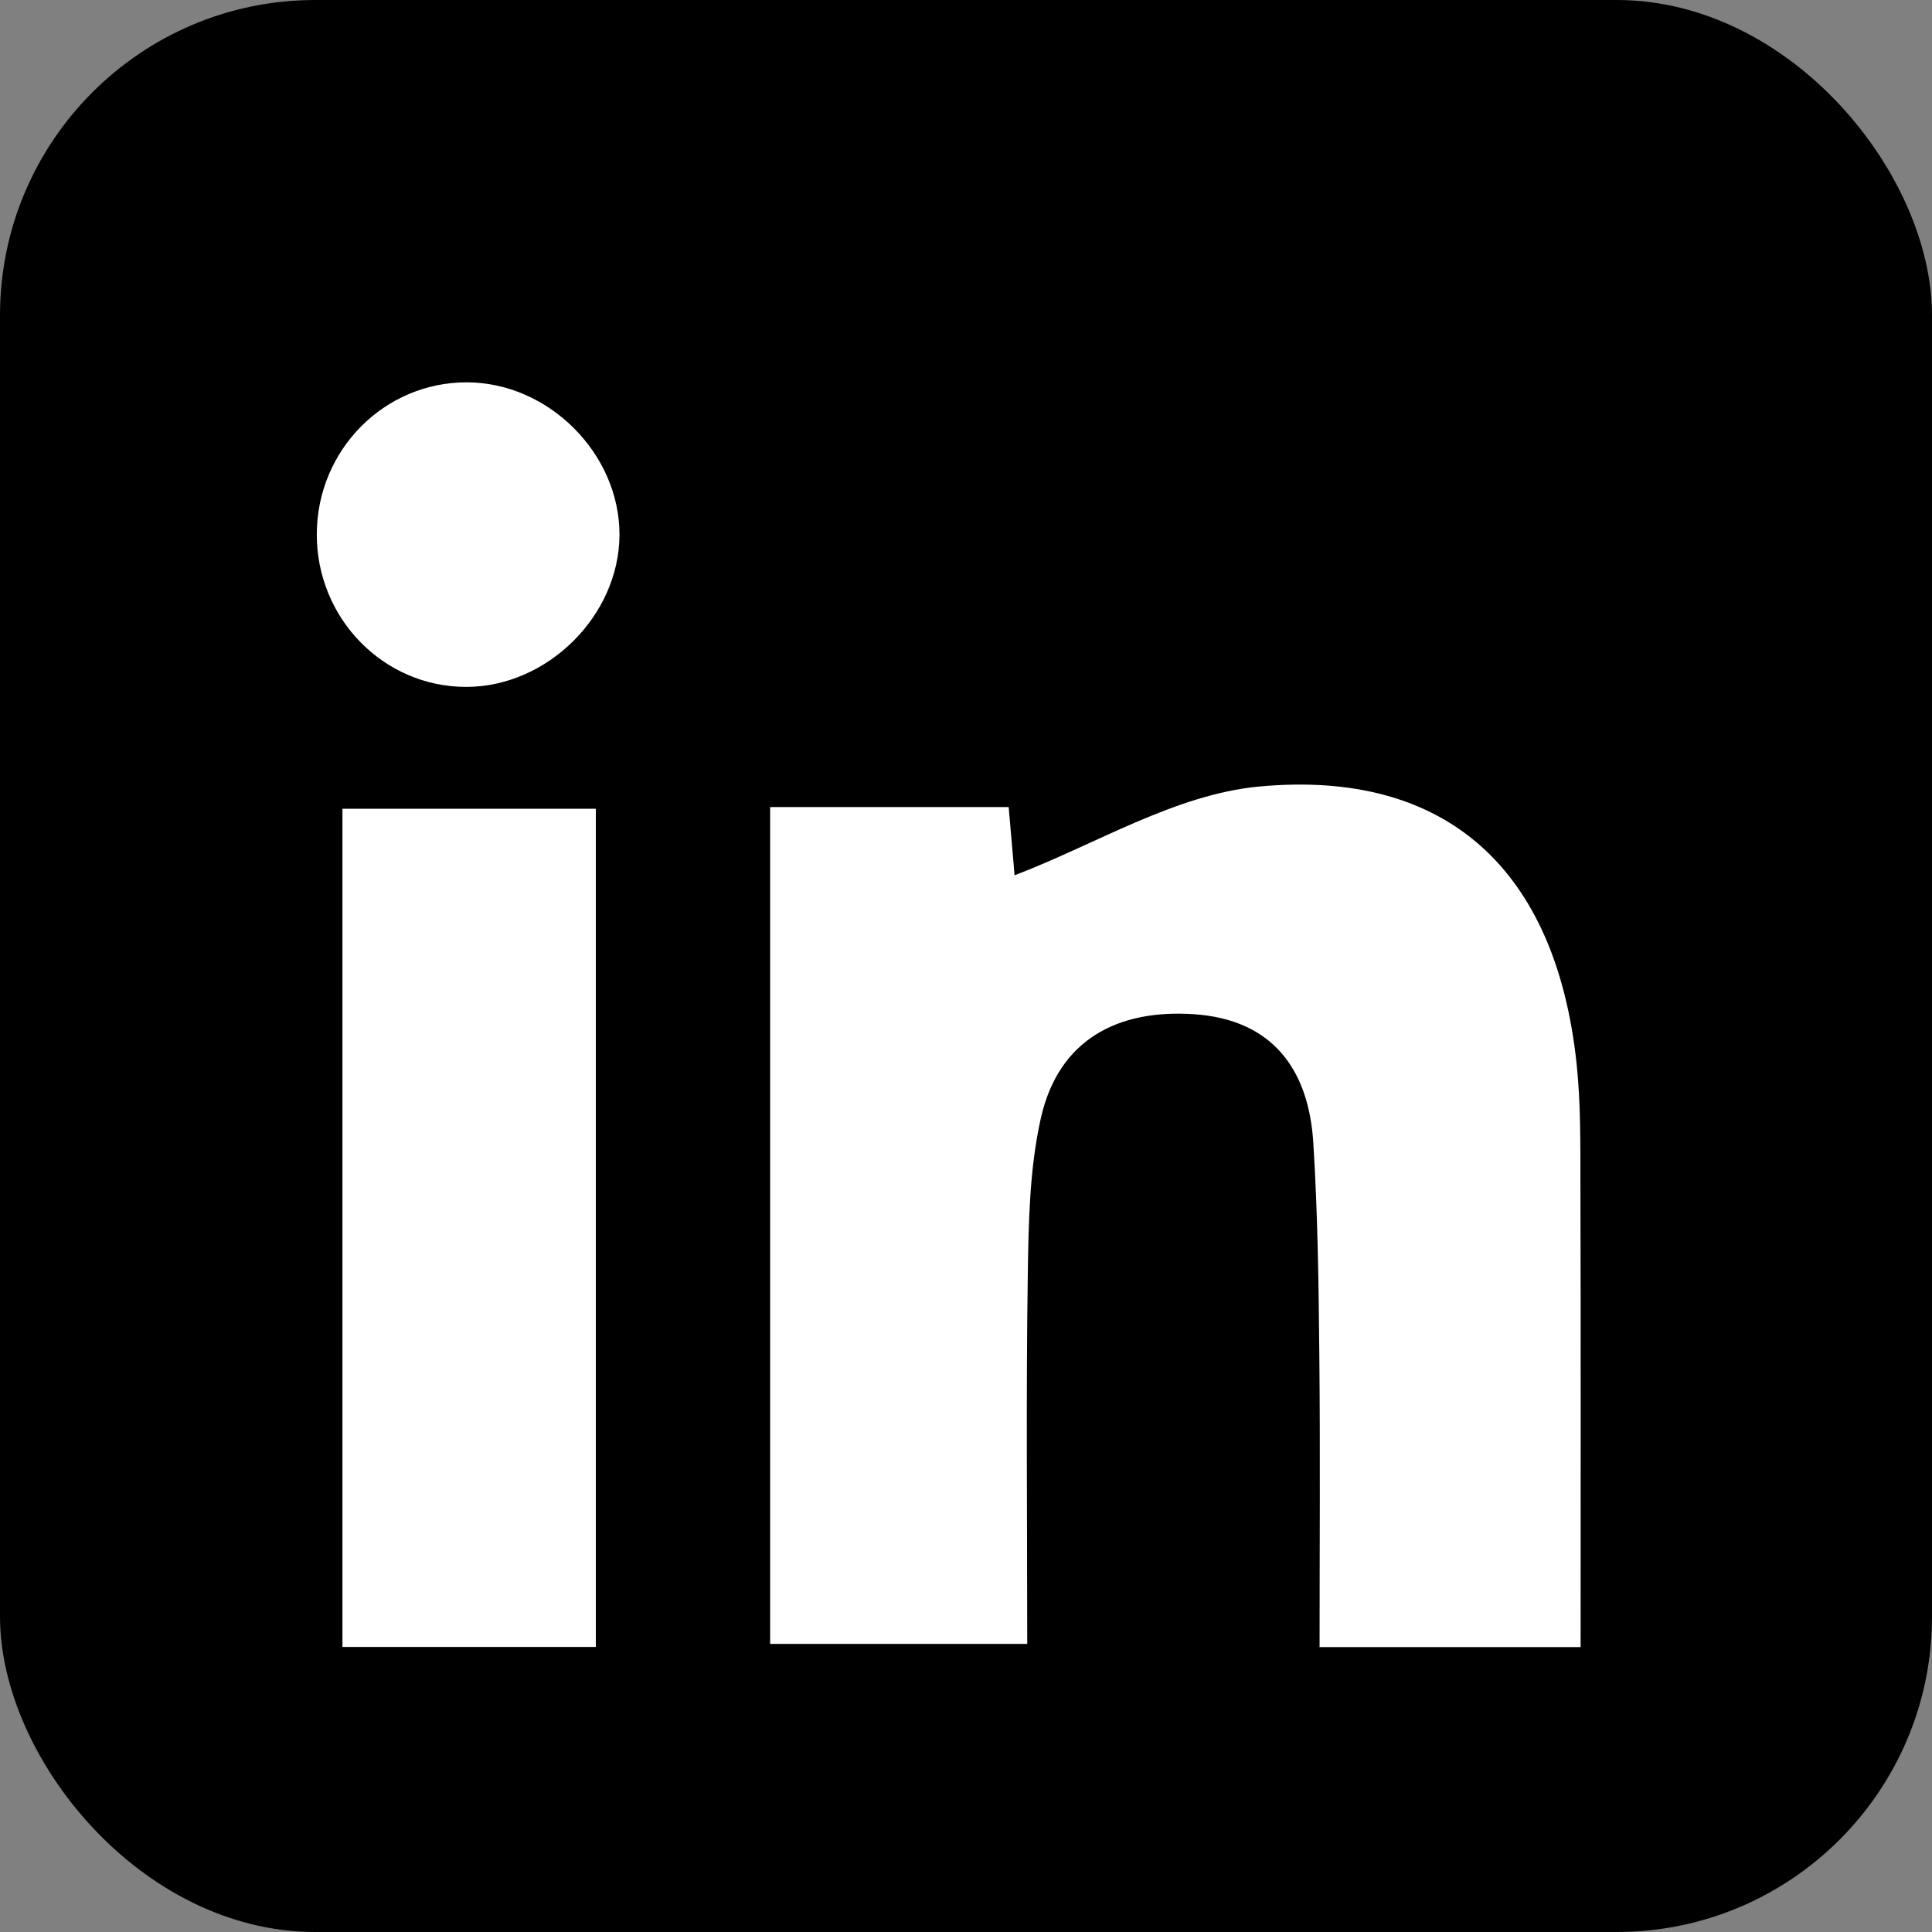 <?xml version="1.0" encoding="UTF-8"?><svg xmlns="http://www.w3.org/2000/svg" id="Layer_1" data-name="Layer 1" viewBox="0 0 317.74 317.74"><rect x="0" y="0" width="317.74" height="317.74" fill="#808080" stroke="none"/><defs><style> .cls-1 { fill: #fff; } </style></defs><rect width="317.74" height="317.74" rx="51.86" ry="51.86"/><g><path class="cls-1" d="M259.97,270.88h-42.95c0-16.22.12-32.11-.04-47.99-.11-11.65-.26-23.31-.99-34.93-.75-12.13-6.76-20.29-19.62-21.16-12.56-.85-22.27,4.19-25.18,17.05-1.89,8.38-2.03,17.26-2.16,25.93-.29,19.84-.09,39.69-.09,60.58h-42.28v-137.63h39.23c.44,5.02.84,9.66.97,11.22,13.22-5.02,26.37-13.29,40.17-14.59,31.11-2.93,48.86,13.89,52.25,45.48.72,6.74.62,13.58.64,20.38.07,24.73.03,49.45.03,75.67Z"/><path class="cls-1" d="M97.99,270.86h-41.67v-137.85h41.67v137.85Z"/><path class="cls-1" d="M101.88,88.01c-.07,13.28-11.89,24.97-25.23,24.96-13.59-.01-24.6-11.29-24.55-25.15.05-13.85,11.14-25.01,24.77-24.94,13.42.07,25.08,11.79,25.01,25.13Z"/></g></svg>